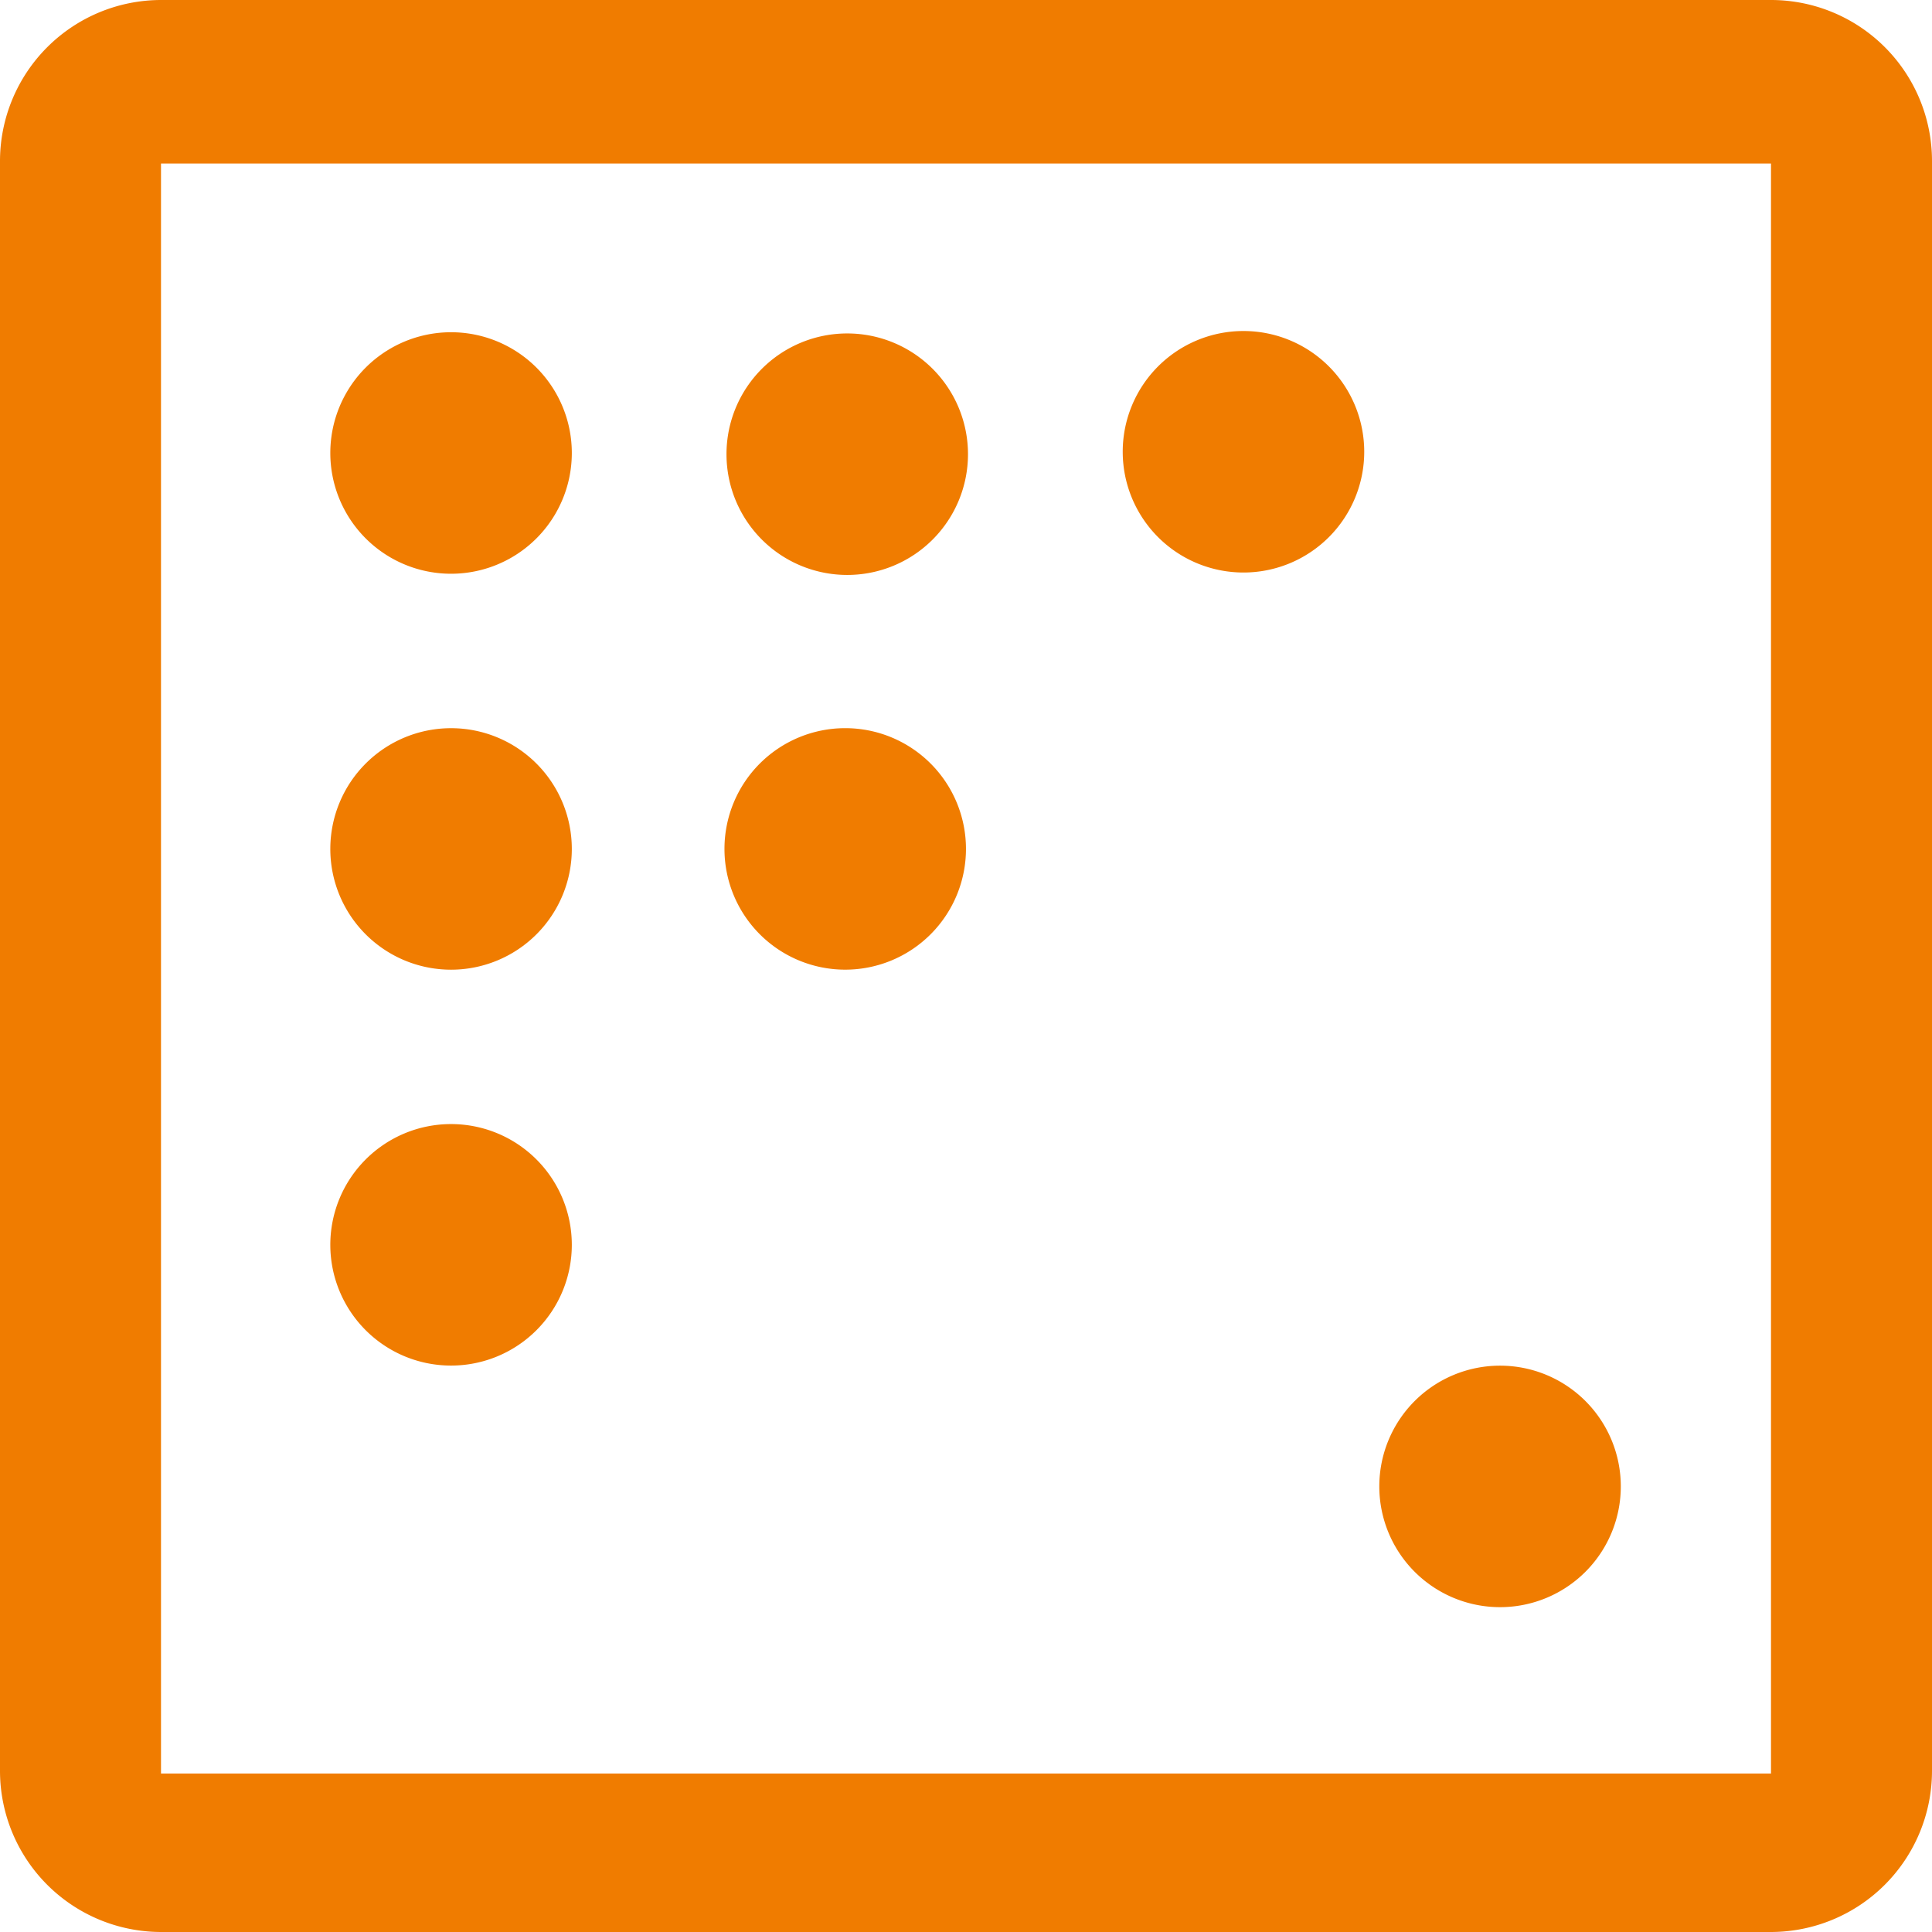 <svg xmlns="http://www.w3.org/2000/svg" width="66" height="66" viewBox="0 0 66 66">
  <defs>
    <style>
      .cls-1 {
        fill: #f07c00;
        fill-rule: evenodd;
      }
    </style>
  </defs>
  <path id="_静态测量_01_压力分布图" data-name="[静态测量] 01 压力分布图" class="cls-1" d="M67.5,7h-55A5.507,5.507,0,0,0,7,12.5v55A5.507,5.507,0,0,0,12.5,73h55A5.507,5.507,0,0,0,73,67.5v-55A5.5,5.5,0,0,0,67.5,7h0Zm0,60.586h-55v-55h55v55ZM18.284,22.475a4.125,4.125,0,1,0,8.25,0h0A4.125,4.125,0,0,0,18.284,22.475Zm13.534,0.041a4.125,4.125,0,1,0,4.125-4.125A4.125,4.125,0,0,0,31.818,22.517Zm13.536-.083a4.125,4.125,0,1,0,4.125-4.125A4.125,4.125,0,0,0,45.354,22.434ZM18.284,36a4.125,4.125,0,1,0,4.124-4.124A4.125,4.125,0,0,0,18.284,36Zm0,13.528A4.125,4.125,0,1,0,22.409,45.4,4.125,4.125,0,0,0,18.284,49.529ZM31.749,36a4.125,4.125,0,1,0,4.125-4.125A4.125,4.125,0,0,0,31.749,36Zm22.37,21.778a4.125,4.125,0,1,0,4.125-4.125,4.125,4.125,0,0,0-4.125,4.125h0Z" transform="translate(-7 -7)"/>
</svg>
